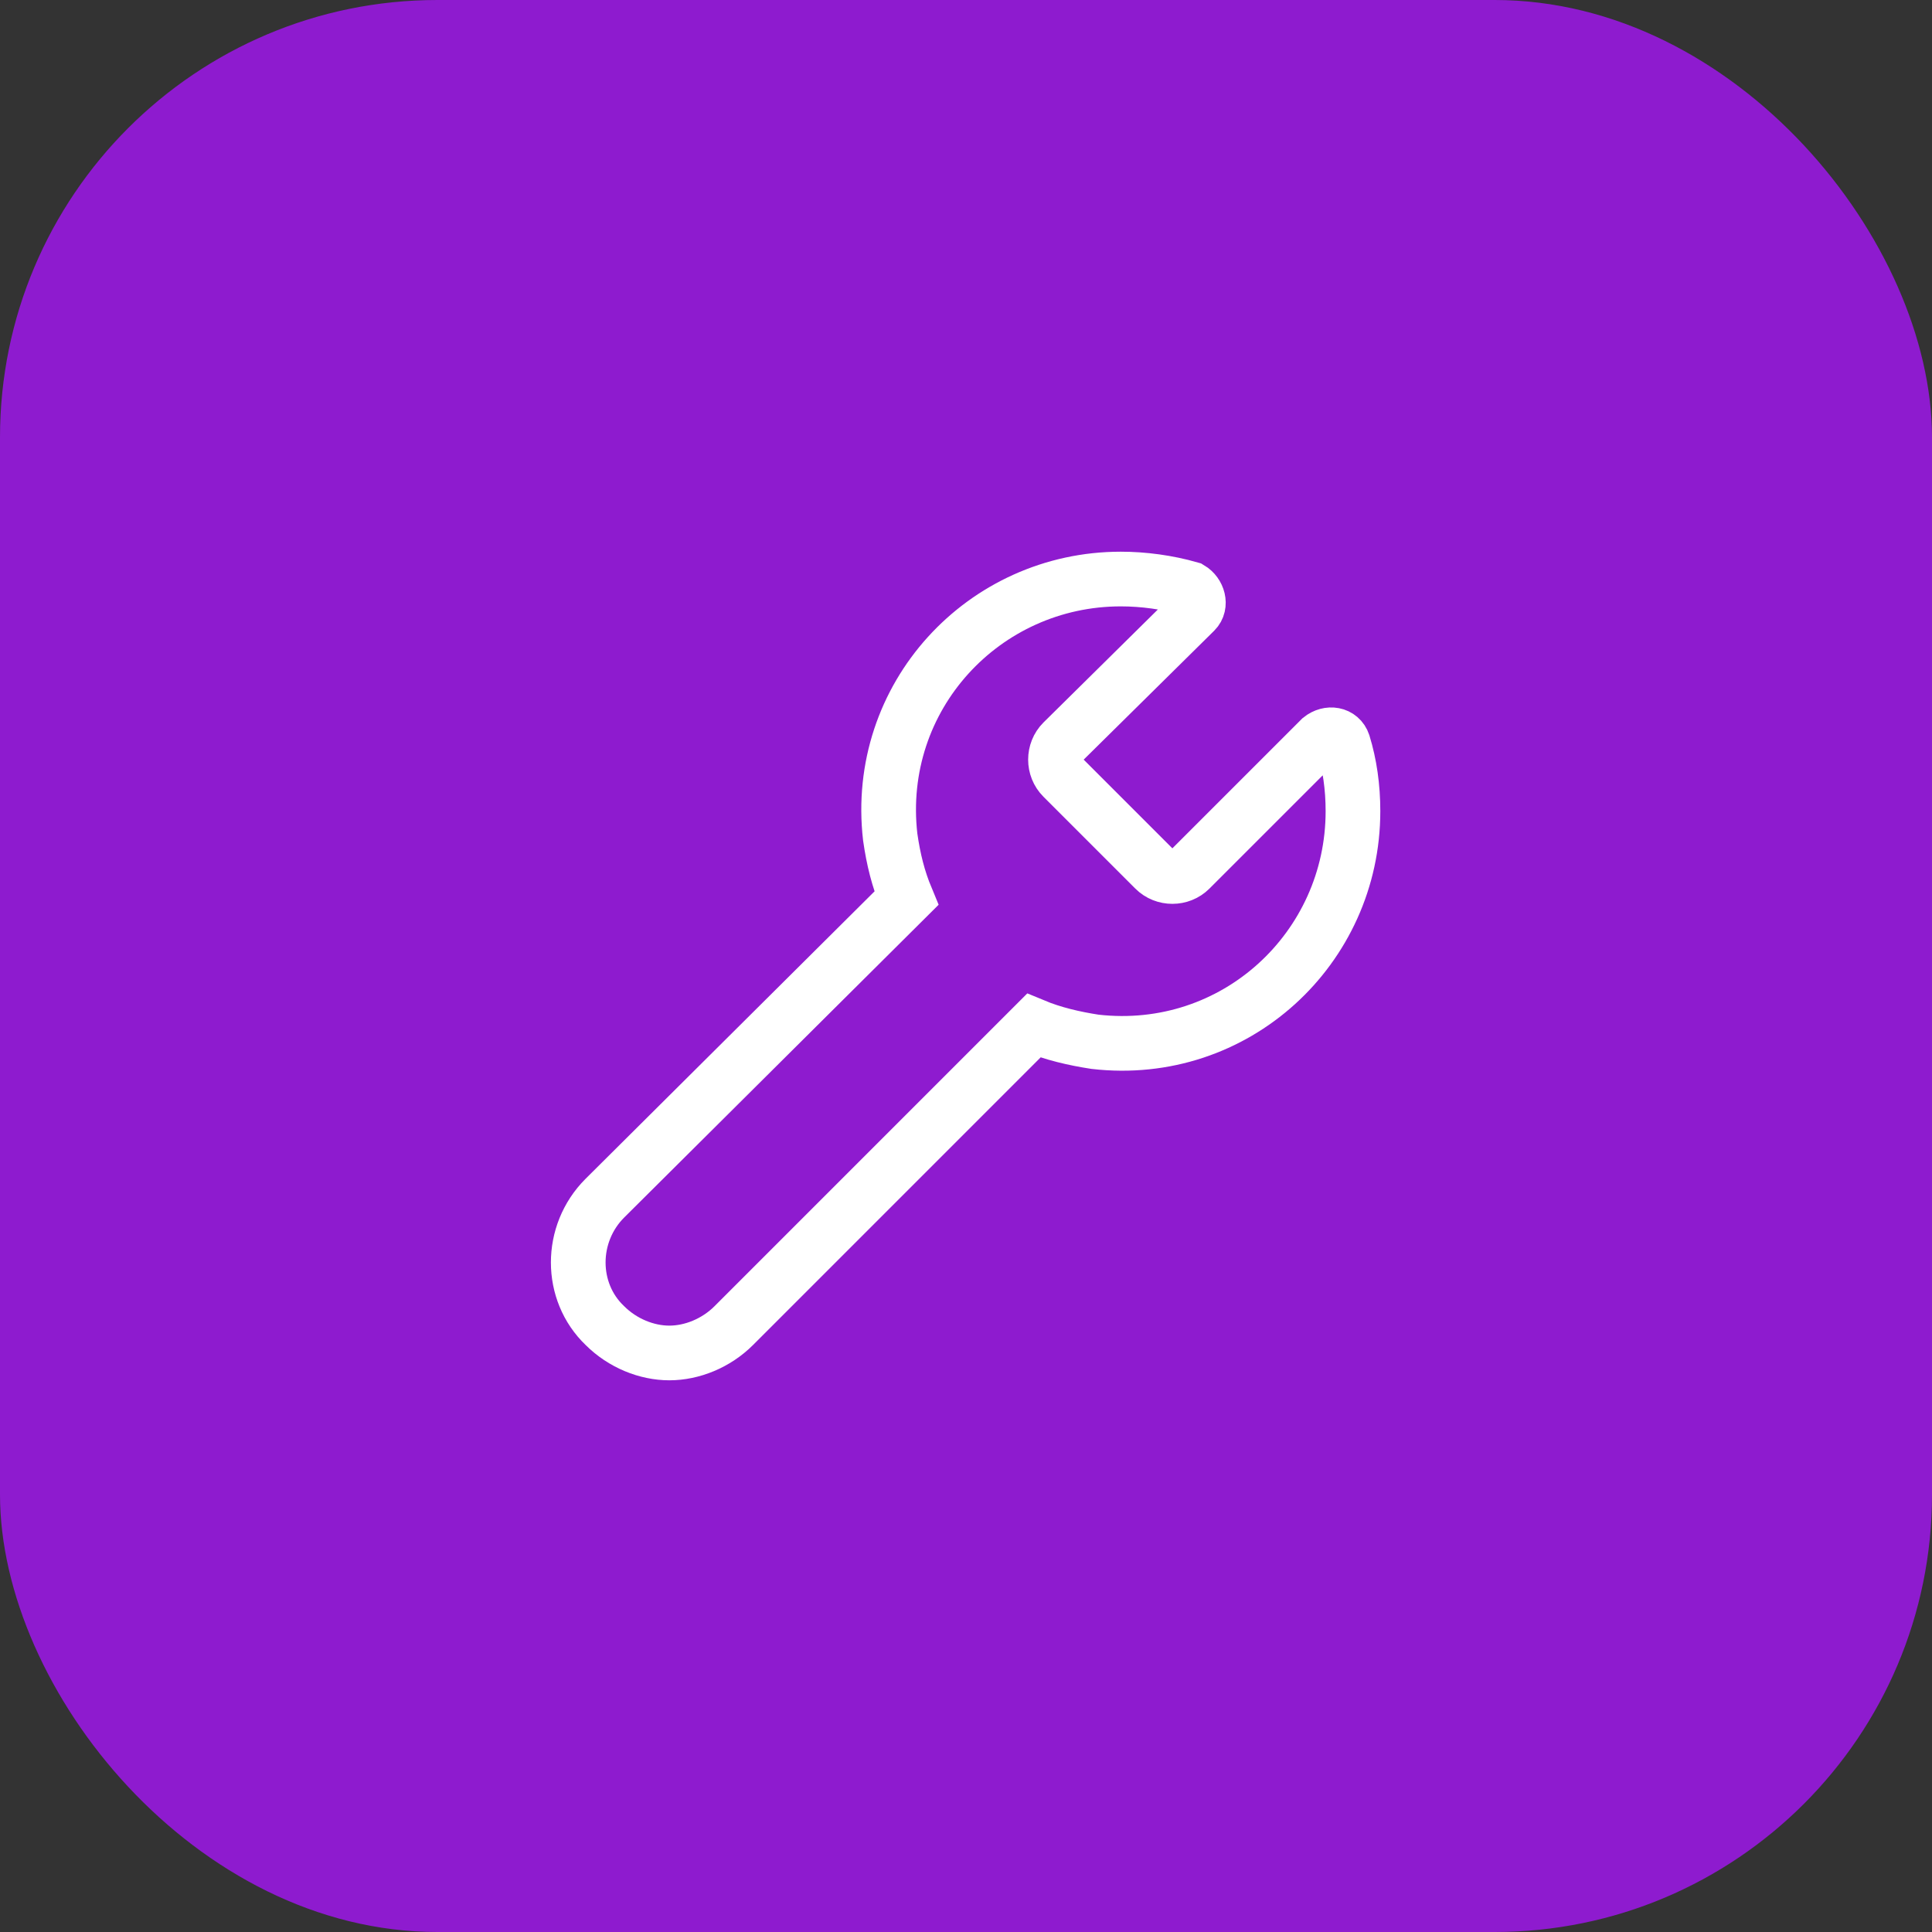 <svg width="106" height="106" viewBox="0 0 106 106" fill="none" xmlns="http://www.w3.org/2000/svg">
<rect x="0" y="0" width="106" height="106" fill="#333333" stroke="none"/>
<rect width="106" height="106" rx="24" fill="#8E1BCF"/>
<g clip-path="url(#clip0_631_1545)">
<path d="M73.7 40.792C73.523 40.262 72.904 40.173 72.462 40.527L65.296 47.692C64.766 48.223 63.881 48.223 63.35 47.692L58.308 42.65C57.777 42.119 57.777 41.235 58.308 40.704L65.562 33.538C65.915 33.185 65.739 32.565 65.296 32.3C64.058 31.946 62.731 31.769 61.492 31.769C53.973 31.769 47.958 38.227 48.842 45.923C49.019 47.162 49.285 48.223 49.727 49.285L33.185 65.739C31.239 67.685 31.239 70.869 33.185 72.727C34.158 73.7 35.485 74.231 36.723 74.231C37.962 74.231 39.289 73.7 40.262 72.727L56.715 56.273C57.777 56.715 58.927 56.981 60.077 57.158C67.773 58.042 74.231 52.027 74.231 44.508C74.231 43.181 74.054 41.942 73.7 40.792Z" stroke="white" stroke-width="3"/>
</g>
<defs>
<clipPath id="clip0_631_1545">
<rect width="46" height="46" fill="white" transform="translate(30 30)"/>
</clipPath>
</defs>
</svg>
